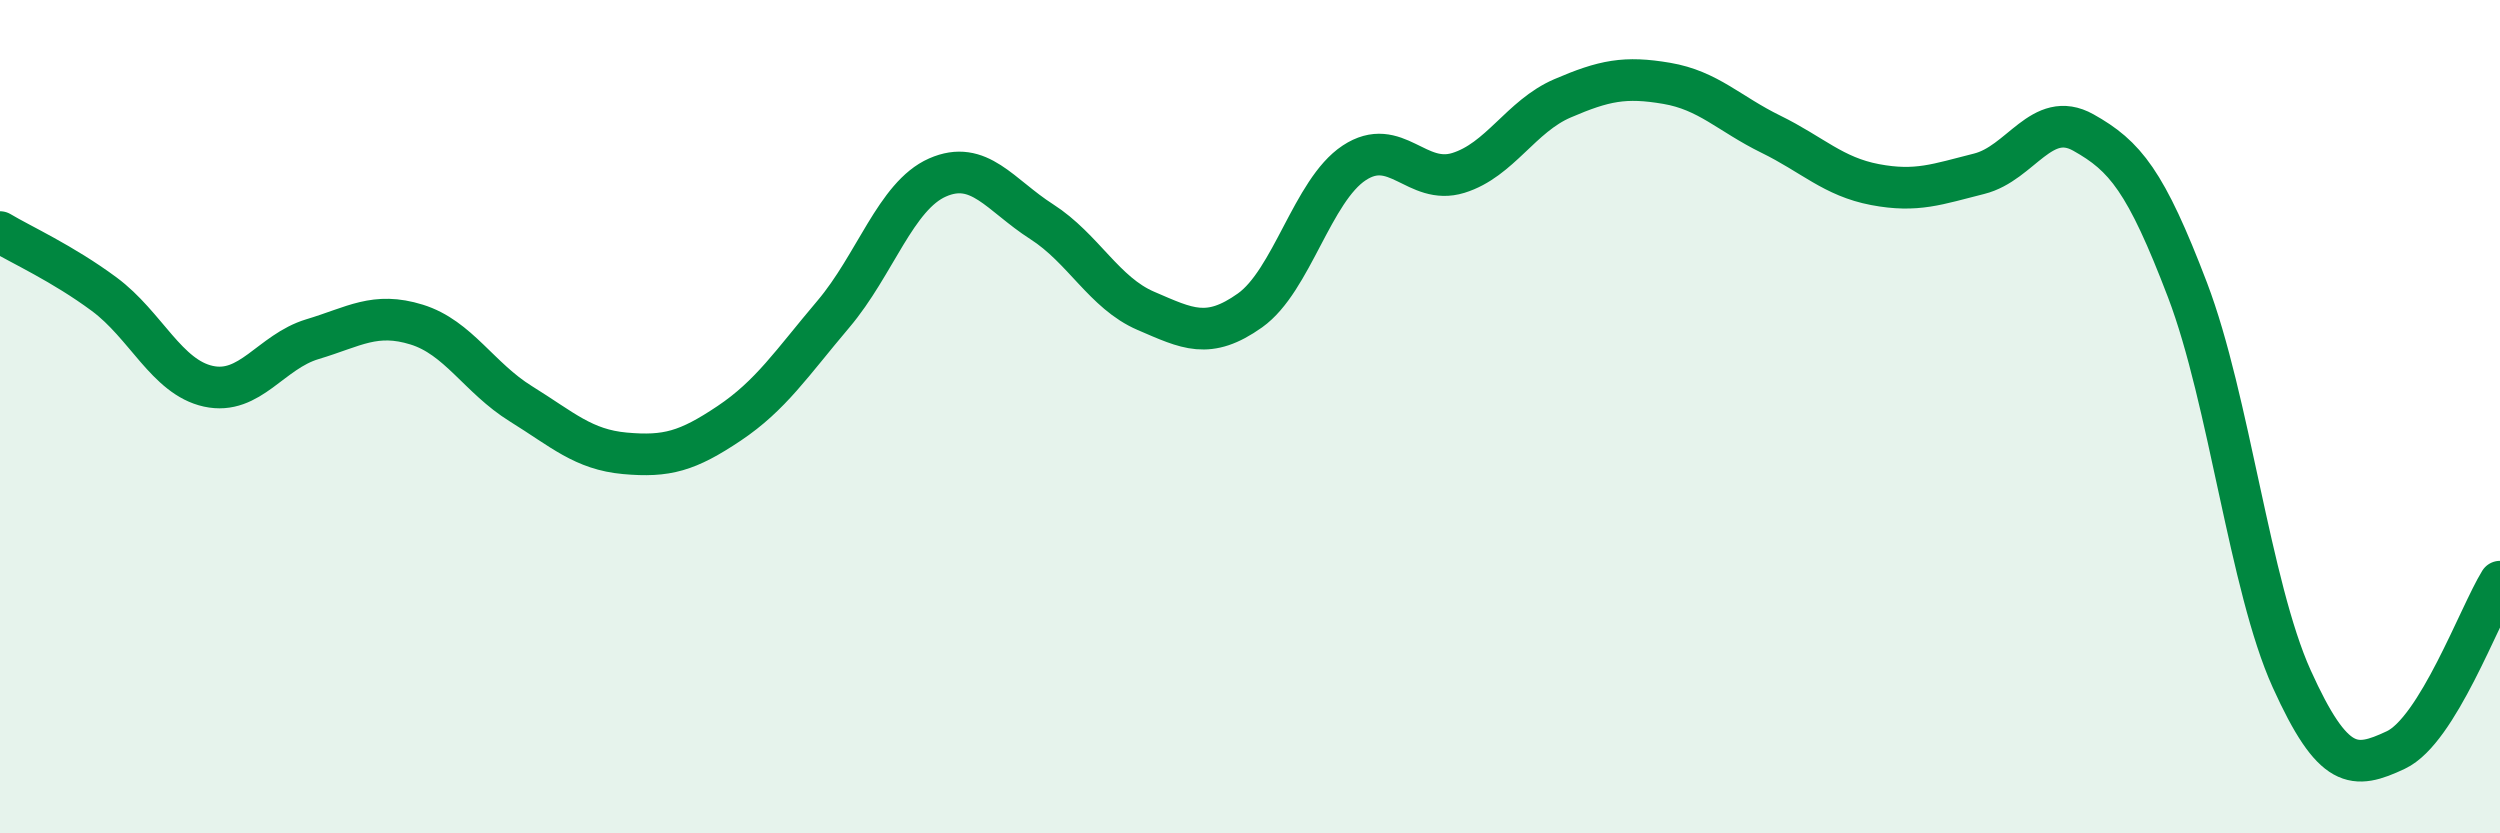 
    <svg width="60" height="20" viewBox="0 0 60 20" xmlns="http://www.w3.org/2000/svg">
      <path
        d="M 0,5.57 C 0.5,5.87 1.5,6.32 2.5,7.06 C 3.5,7.8 4,9.05 5,9.27 C 6,9.49 6.5,8.44 7.5,8.14 C 8.5,7.84 9,7.48 10,7.79 C 11,8.1 11.5,9.07 12.5,9.69 C 13.5,10.31 14,10.79 15,10.88 C 16,10.97 16.5,10.83 17.5,10.16 C 18.5,9.49 19,8.72 20,7.54 C 21,6.36 21.5,4.7 22.5,4.26 C 23.5,3.82 24,4.68 25,5.32 C 26,5.96 26.5,7.03 27.5,7.46 C 28.5,7.89 29,8.16 30,7.45 C 31,6.74 31.5,4.57 32.5,3.91 C 33.5,3.25 34,4.46 35,4.15 C 36,3.84 36.5,2.79 37.5,2.36 C 38.5,1.93 39,1.83 40,2 C 41,2.17 41.5,2.73 42.5,3.22 C 43.5,3.71 44,4.24 45,4.43 C 46,4.62 46.5,4.42 47.5,4.17 C 48.5,3.92 49,2.62 50,3.18 C 51,3.74 51.5,4.34 52.5,6.96 C 53.5,9.58 54,14.08 55,16.29 C 56,18.5 56.5,18.47 57.5,18 C 58.5,17.53 59.5,14.77 60,13.96L60 20L0 20Z"
        fill="#008740"
        opacity="0.1"
        stroke-linecap="round"
        stroke-linejoin="round"
      />
      <path
        d="M 0,5.57 C 0.5,5.87 1.5,6.32 2.5,7.06 C 3.5,7.8 4,9.05 5,9.27 C 6,9.49 6.5,8.44 7.5,8.14 C 8.5,7.84 9,7.48 10,7.79 C 11,8.1 11.5,9.07 12.5,9.69 C 13.5,10.31 14,10.79 15,10.88 C 16,10.97 16.5,10.83 17.5,10.16 C 18.5,9.49 19,8.72 20,7.54 C 21,6.36 21.5,4.7 22.5,4.26 C 23.5,3.82 24,4.68 25,5.32 C 26,5.96 26.5,7.03 27.5,7.46 C 28.5,7.89 29,8.16 30,7.45 C 31,6.74 31.5,4.57 32.5,3.91 C 33.5,3.25 34,4.46 35,4.15 C 36,3.84 36.5,2.79 37.5,2.36 C 38.5,1.93 39,1.83 40,2 C 41,2.17 41.5,2.73 42.5,3.22 C 43.5,3.71 44,4.24 45,4.43 C 46,4.62 46.5,4.42 47.5,4.17 C 48.5,3.92 49,2.62 50,3.18 C 51,3.74 51.5,4.34 52.5,6.96 C 53.5,9.58 54,14.08 55,16.29 C 56,18.5 56.5,18.47 57.5,18 C 58.5,17.53 59.5,14.77 60,13.96"
        stroke="#008740"
        stroke-width="1"
        fill="none"
        stroke-linecap="round"
        stroke-linejoin="round"
      />
    </svg>
  